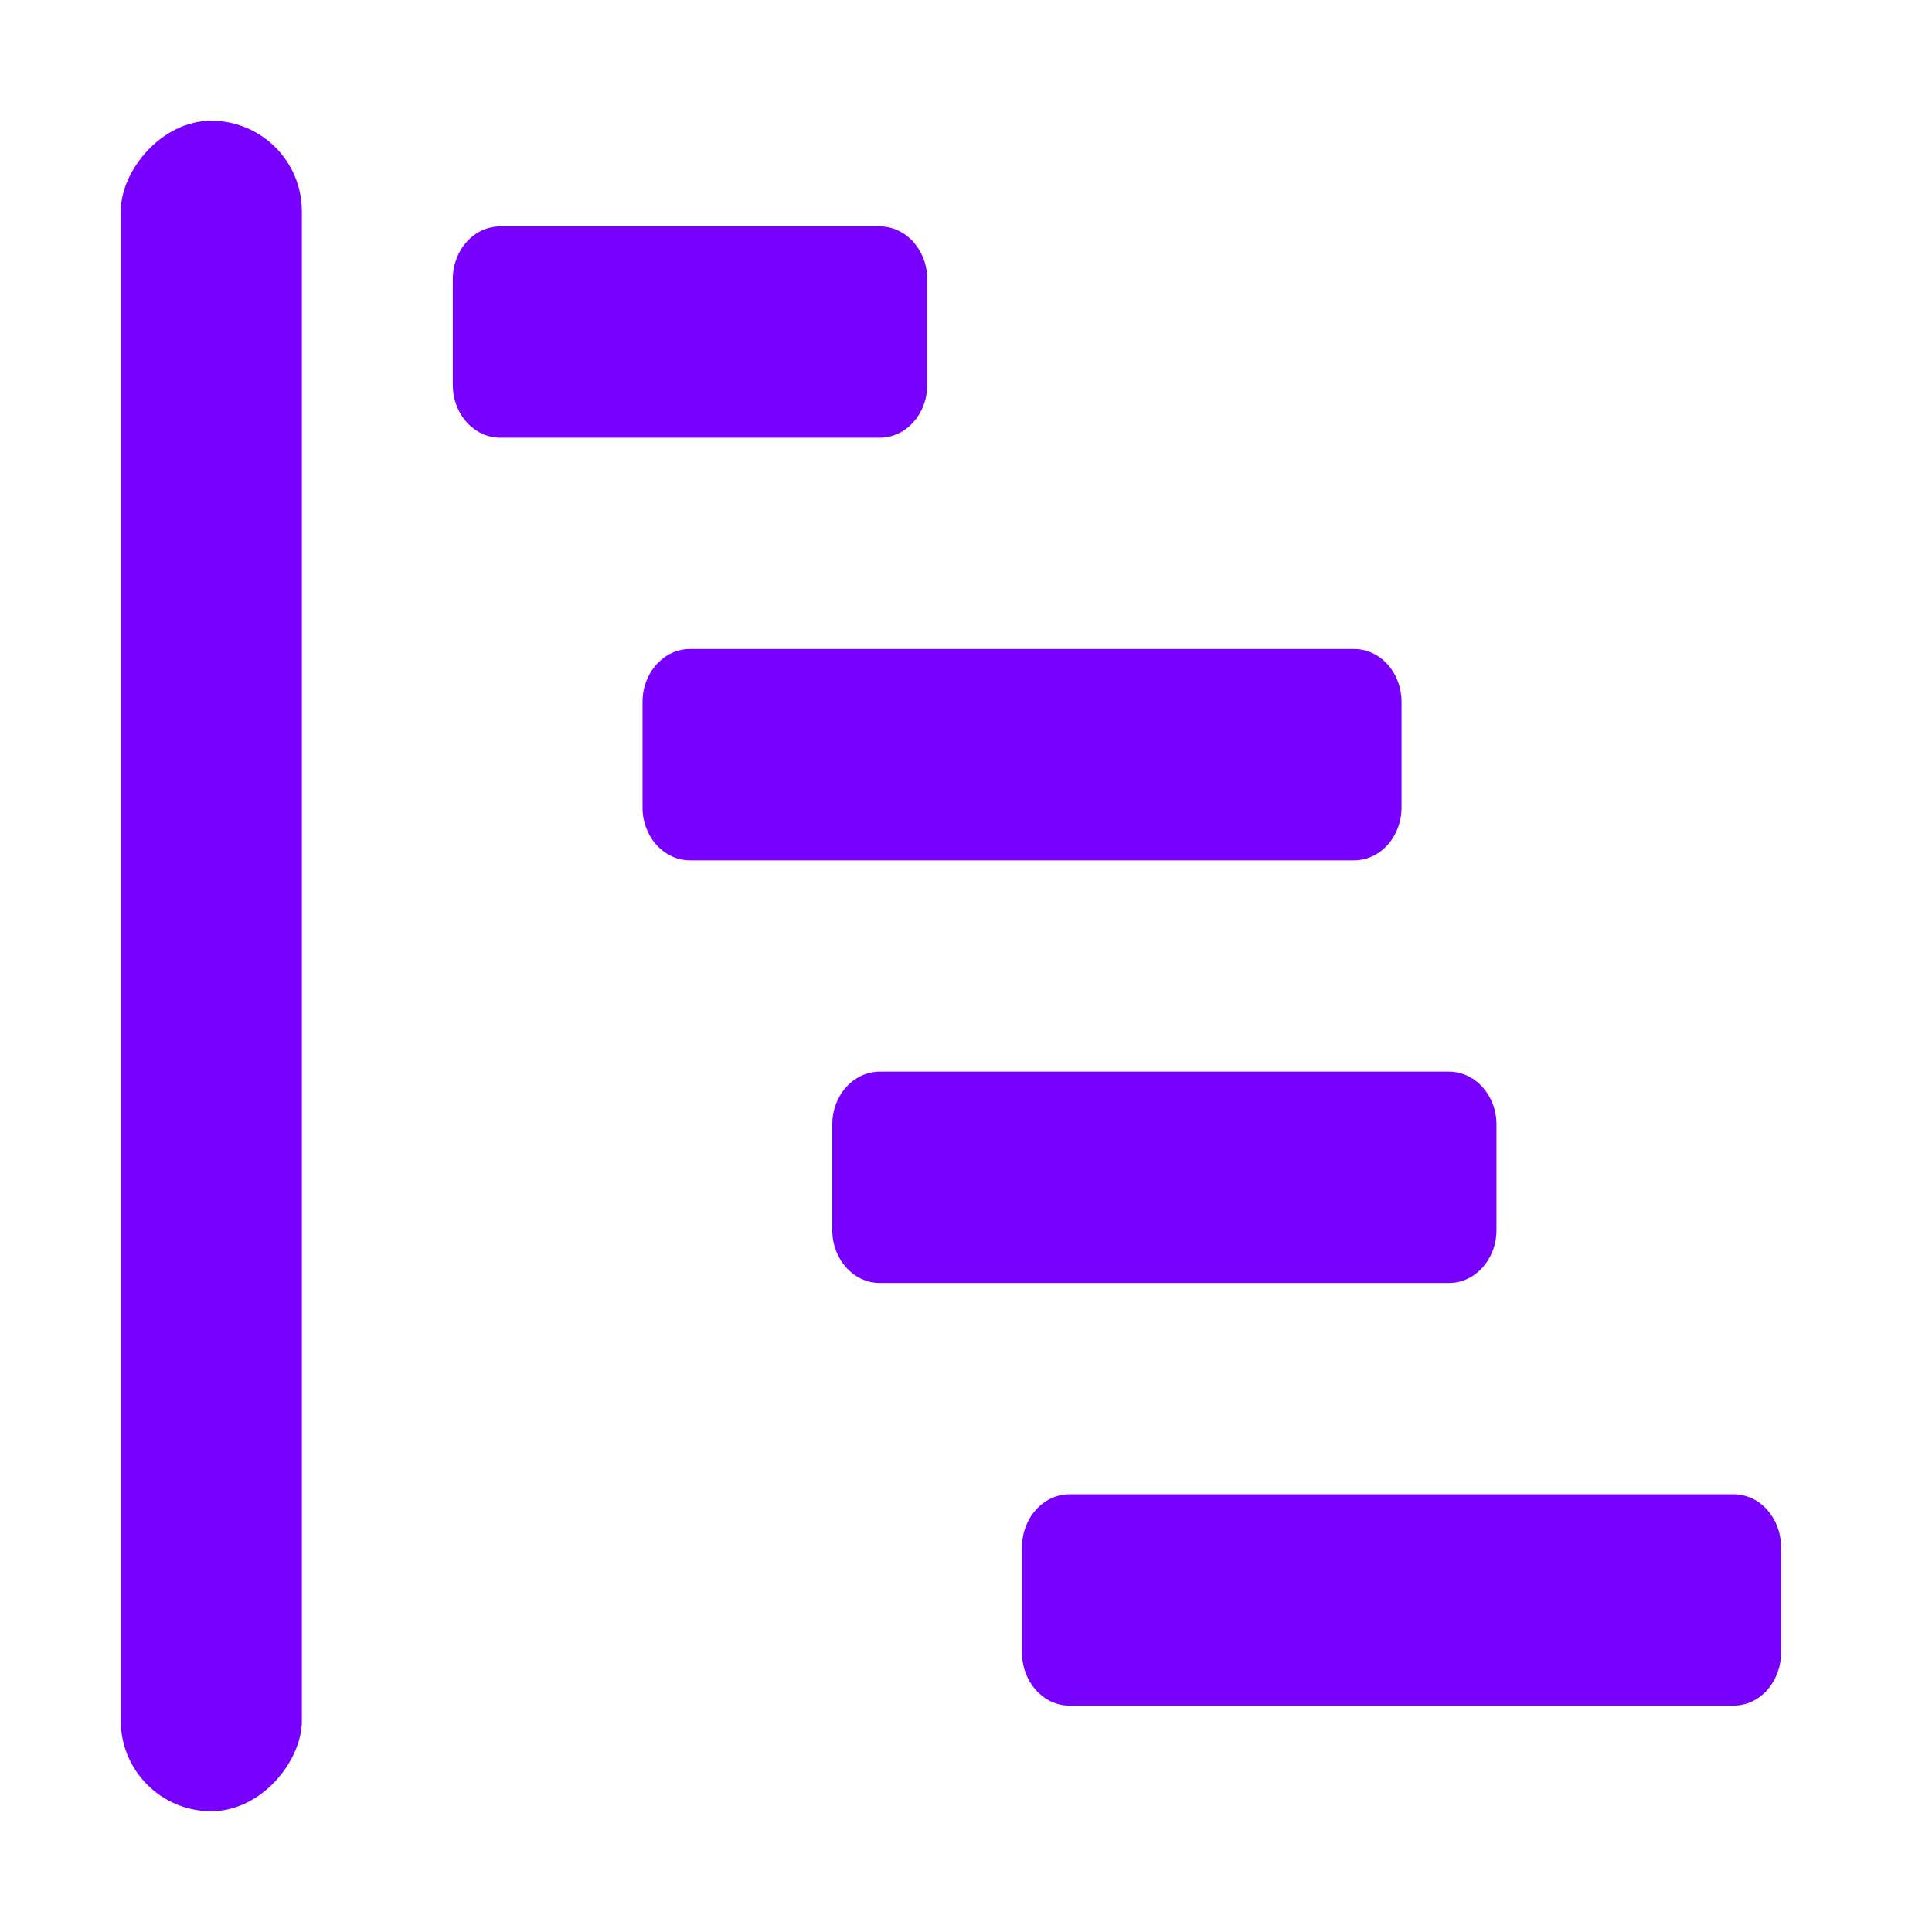 <svg width="28" height="28" viewBox="0 0 28 28" fill="none" xmlns="http://www.w3.org/2000/svg">
<path d="M6.562 4.047C6.562 3.624 6.87 3.281 7.25 3.281H12.75C13.13 3.281 13.438 3.624 13.438 4.047V5.578C13.438 6.001 13.13 6.344 12.75 6.344H7.25C6.87 6.344 6.562 6.001 6.562 5.578V4.047Z" fill="#7700FF"/>
<path d="M9.312 10.172C9.312 9.749 9.62 9.406 10 9.406H19.625C20.005 9.406 20.312 9.749 20.312 10.172V11.703C20.312 12.126 20.005 12.469 19.625 12.469H10C9.62 12.469 9.312 12.126 9.312 11.703V10.172Z" fill="#7700FF"/>
<path d="M12.062 16.297C12.062 15.874 12.37 15.531 12.75 15.531H21C21.38 15.531 21.688 15.874 21.688 16.297V17.828C21.688 18.251 21.38 18.594 21 18.594H12.75C12.37 18.594 12.062 18.251 12.062 17.828V16.297Z" fill="#7700FF"/>
<path d="M14.812 22.422C14.812 21.999 15.12 21.656 15.5 21.656H25.125C25.505 21.656 25.812 21.999 25.812 22.422V23.953C25.812 24.376 25.505 24.719 25.125 24.719H15.5C15.12 24.719 14.812 24.376 14.812 23.953V22.422Z" fill="#7700FF"/>
<rect width="2.625" height="24.5" rx="1.312" transform="matrix(1 0 0 -1 1.75 26.25)" fill="#7700FF"/>
</svg>
